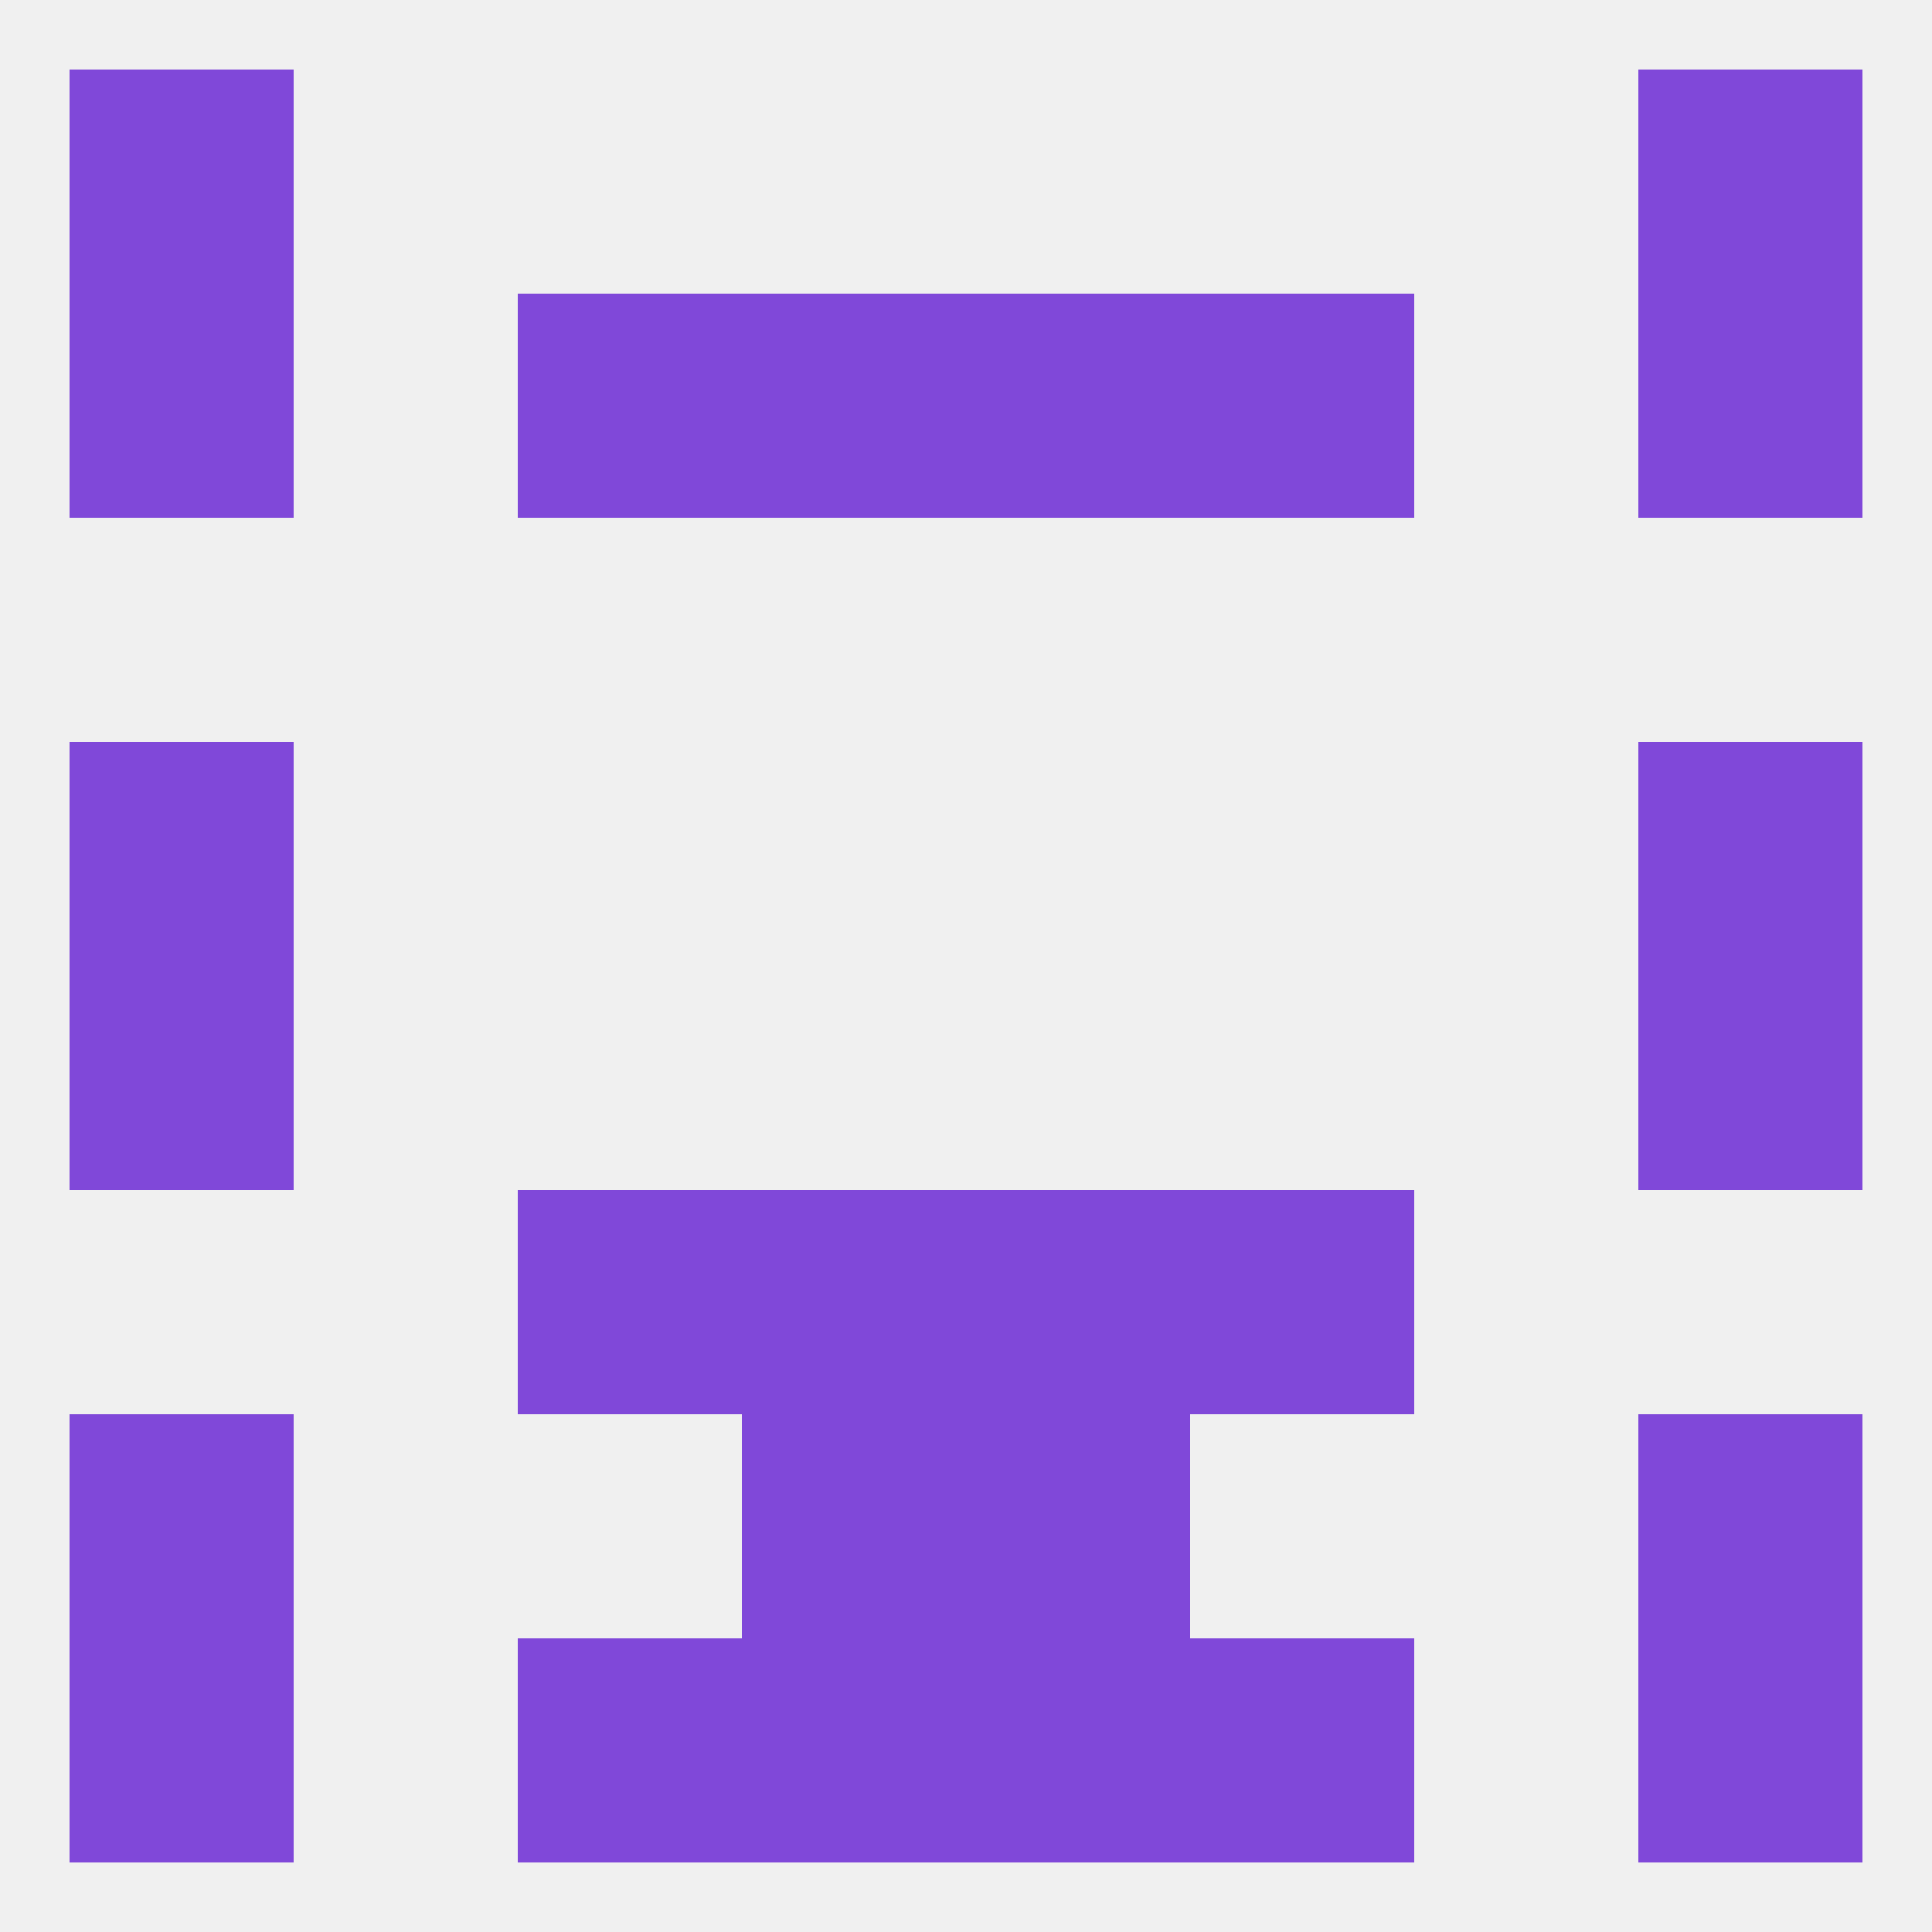 
<!--   <?xml version="1.0"?> -->
<svg version="1.1" baseprofile="full" xmlns="http://www.w3.org/2000/svg" xmlns:xlink="http://www.w3.org/1999/xlink" xmlns:ev="http://www.w3.org/2001/xml-events" width="250" height="250" viewBox="0 0 250 250" >
	<rect width="100%" height="100%" fill="rgba(240,240,240,255)"/>

	<rect x="125" y="183" width="29" height="29" fill="rgba(128,72,217,255)"/>
	<rect x="9" y="183" width="29" height="29" fill="rgba(128,72,217,255)"/>
	<rect x="212" y="183" width="29" height="29" fill="rgba(128,72,217,255)"/>
	<rect x="96" y="183" width="29" height="29" fill="rgba(128,72,217,255)"/>
	<rect x="96" y="212" width="29" height="29" fill="rgba(128,72,217,255)"/>
	<rect x="125" y="212" width="29" height="29" fill="rgba(128,72,217,255)"/>
	<rect x="67" y="212" width="29" height="29" fill="rgba(128,72,217,255)"/>
	<rect x="154" y="212" width="29" height="29" fill="rgba(128,72,217,255)"/>
	<rect x="9" y="212" width="29" height="29" fill="rgba(128,72,217,255)"/>
	<rect x="212" y="212" width="29" height="29" fill="rgba(128,72,217,255)"/>
	<rect x="125" y="38" width="29" height="29" fill="rgba(128,72,217,255)"/>
	<rect x="9" y="38" width="29" height="29" fill="rgba(128,72,217,255)"/>
	<rect x="212" y="38" width="29" height="29" fill="rgba(128,72,217,255)"/>
	<rect x="67" y="38" width="29" height="29" fill="rgba(128,72,217,255)"/>
	<rect x="154" y="38" width="29" height="29" fill="rgba(128,72,217,255)"/>
	<rect x="96" y="38" width="29" height="29" fill="rgba(128,72,217,255)"/>
	<rect x="9" y="9" width="29" height="29" fill="rgba(128,72,217,255)"/>
	<rect x="212" y="9" width="29" height="29" fill="rgba(128,72,217,255)"/>
	<rect x="9" y="125" width="29" height="29" fill="rgba(128,72,217,255)"/>
	<rect x="212" y="125" width="29" height="29" fill="rgba(128,72,217,255)"/>
	<rect x="9" y="96" width="29" height="29" fill="rgba(128,72,217,255)"/>
	<rect x="212" y="96" width="29" height="29" fill="rgba(128,72,217,255)"/>
	<rect x="67" y="154" width="29" height="29" fill="rgba(128,72,217,255)"/>
	<rect x="154" y="154" width="29" height="29" fill="rgba(128,72,217,255)"/>
	<rect x="96" y="154" width="29" height="29" fill="rgba(128,72,217,255)"/>
	<rect x="125" y="154" width="29" height="29" fill="rgba(128,72,217,255)"/>
</svg>